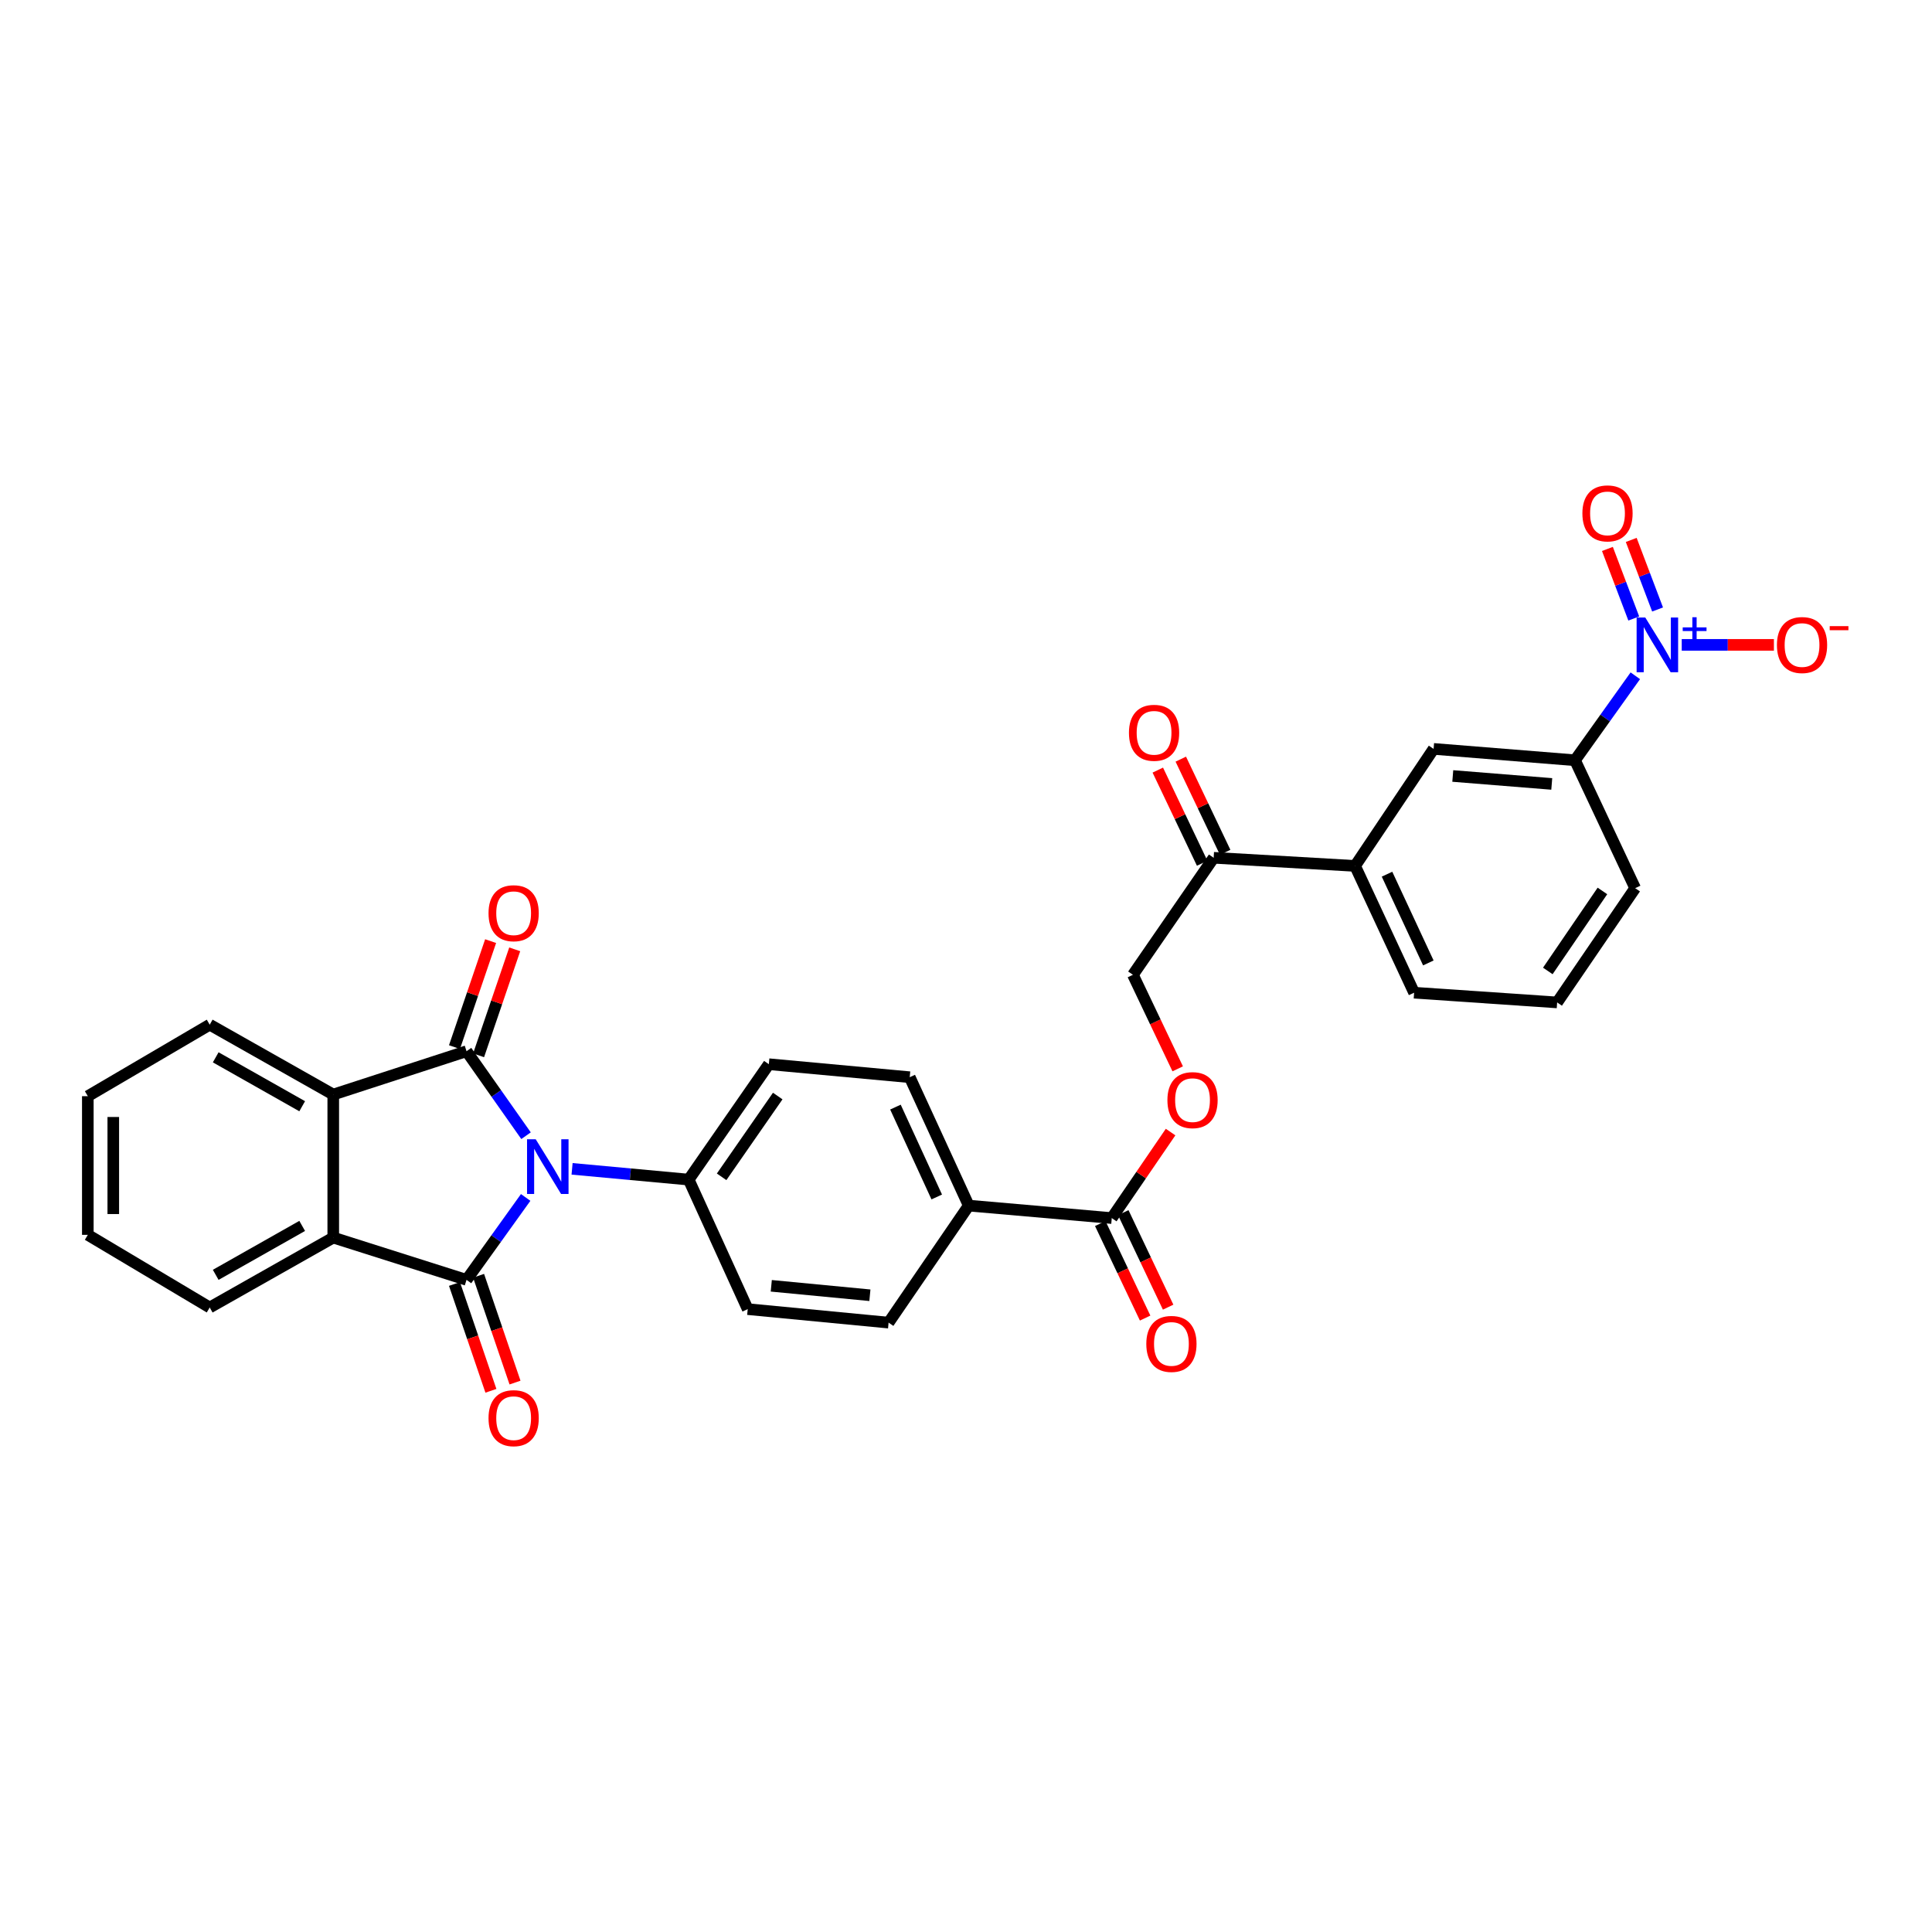 <?xml version='1.0' encoding='iso-8859-1'?>
<svg version='1.1' baseProfile='full'
              xmlns='http://www.w3.org/2000/svg'
                      xmlns:rdkit='http://www.rdkit.org/xml'
                      xmlns:xlink='http://www.w3.org/1999/xlink'
                  xml:space='preserve'
width='1000px' height='1000px' viewBox='0 0 1000 1000'>
<!-- END OF HEADER -->
<rect style='opacity:1.0;fill:#FFFFFF;stroke:none' width='1000' height='1000' x='0' y='0'> </rect>
<path class='bond-0' d='M 272.085,619.794 L 256.781,641.128' style='fill:none;fill-rule:evenodd;stroke:#0000FF;stroke-width:6px;stroke-linecap:butt;stroke-linejoin:miter;stroke-opacity:1' />
<path class='bond-0' d='M 256.781,641.128 L 241.477,662.461' style='fill:none;fill-rule:evenodd;stroke:#000000;stroke-width:6px;stroke-linecap:butt;stroke-linejoin:miter;stroke-opacity:1' />
<path class='bond-1' d='M 272.278,587.844 L 256.878,565.976' style='fill:none;fill-rule:evenodd;stroke:#0000FF;stroke-width:6px;stroke-linecap:butt;stroke-linejoin:miter;stroke-opacity:1' />
<path class='bond-1' d='M 256.878,565.976 L 241.477,544.108' style='fill:none;fill-rule:evenodd;stroke:#000000;stroke-width:6px;stroke-linecap:butt;stroke-linejoin:miter;stroke-opacity:1' />
<path class='bond-7' d='M 296.108,604.99 L 326.285,607.775' style='fill:none;fill-rule:evenodd;stroke:#0000FF;stroke-width:6px;stroke-linecap:butt;stroke-linejoin:miter;stroke-opacity:1' />
<path class='bond-7' d='M 326.285,607.775 L 356.461,610.56' style='fill:none;fill-rule:evenodd;stroke:#000000;stroke-width:6px;stroke-linecap:butt;stroke-linejoin:miter;stroke-opacity:1' />
<path class='bond-3' d='M 241.477,662.461 L 172.492,640.574' style='fill:none;fill-rule:evenodd;stroke:#000000;stroke-width:6px;stroke-linecap:butt;stroke-linejoin:miter;stroke-opacity:1' />
<path class='bond-9' d='M 235.239,664.588 L 244.667,692.232' style='fill:none;fill-rule:evenodd;stroke:#000000;stroke-width:6px;stroke-linecap:butt;stroke-linejoin:miter;stroke-opacity:1' />
<path class='bond-9' d='M 244.667,692.232 L 254.095,719.876' style='fill:none;fill-rule:evenodd;stroke:#FF0000;stroke-width:6px;stroke-linecap:butt;stroke-linejoin:miter;stroke-opacity:1' />
<path class='bond-9' d='M 247.714,660.334 L 257.142,687.978' style='fill:none;fill-rule:evenodd;stroke:#000000;stroke-width:6px;stroke-linecap:butt;stroke-linejoin:miter;stroke-opacity:1' />
<path class='bond-9' d='M 257.142,687.978 L 266.57,715.622' style='fill:none;fill-rule:evenodd;stroke:#FF0000;stroke-width:6px;stroke-linecap:butt;stroke-linejoin:miter;stroke-opacity:1' />
<path class='bond-4' d='M 241.477,544.108 L 172.492,566.537' style='fill:none;fill-rule:evenodd;stroke:#000000;stroke-width:6px;stroke-linecap:butt;stroke-linejoin:miter;stroke-opacity:1' />
<path class='bond-10' d='M 247.714,546.235 L 257.068,518.804' style='fill:none;fill-rule:evenodd;stroke:#000000;stroke-width:6px;stroke-linecap:butt;stroke-linejoin:miter;stroke-opacity:1' />
<path class='bond-10' d='M 257.068,518.804 L 266.421,491.373' style='fill:none;fill-rule:evenodd;stroke:#FF0000;stroke-width:6px;stroke-linecap:butt;stroke-linejoin:miter;stroke-opacity:1' />
<path class='bond-10' d='M 235.239,541.981 L 244.593,514.55' style='fill:none;fill-rule:evenodd;stroke:#000000;stroke-width:6px;stroke-linecap:butt;stroke-linejoin:miter;stroke-opacity:1' />
<path class='bond-10' d='M 244.593,514.55 L 253.946,487.119' style='fill:none;fill-rule:evenodd;stroke:#FF0000;stroke-width:6px;stroke-linecap:butt;stroke-linejoin:miter;stroke-opacity:1' />
<path class='bond-2' d='M 846.435,349.78 L 830.828,371.644' style='fill:none;fill-rule:evenodd;stroke:#0000FF;stroke-width:6px;stroke-linecap:butt;stroke-linejoin:miter;stroke-opacity:1' />
<path class='bond-2' d='M 830.828,371.644 L 815.221,393.507' style='fill:none;fill-rule:evenodd;stroke:#000000;stroke-width:6px;stroke-linecap:butt;stroke-linejoin:miter;stroke-opacity:1' />
<path class='bond-12' d='M 870.464,333.785 L 894.319,333.785' style='fill:none;fill-rule:evenodd;stroke:#0000FF;stroke-width:6px;stroke-linecap:butt;stroke-linejoin:miter;stroke-opacity:1' />
<path class='bond-12' d='M 894.319,333.785 L 918.175,333.785' style='fill:none;fill-rule:evenodd;stroke:#FF0000;stroke-width:6px;stroke-linecap:butt;stroke-linejoin:miter;stroke-opacity:1' />
<path class='bond-15' d='M 857.961,315.469 L 851.142,297.466' style='fill:none;fill-rule:evenodd;stroke:#0000FF;stroke-width:6px;stroke-linecap:butt;stroke-linejoin:miter;stroke-opacity:1' />
<path class='bond-15' d='M 851.142,297.466 L 844.322,279.463' style='fill:none;fill-rule:evenodd;stroke:#FF0000;stroke-width:6px;stroke-linecap:butt;stroke-linejoin:miter;stroke-opacity:1' />
<path class='bond-15' d='M 845.636,320.138 L 838.816,302.135' style='fill:none;fill-rule:evenodd;stroke:#0000FF;stroke-width:6px;stroke-linecap:butt;stroke-linejoin:miter;stroke-opacity:1' />
<path class='bond-15' d='M 838.816,302.135 L 831.997,284.131' style='fill:none;fill-rule:evenodd;stroke:#FF0000;stroke-width:6px;stroke-linecap:butt;stroke-linejoin:miter;stroke-opacity:1' />
<path class='bond-24' d='M 172.492,640.574 L 108.552,676.755' style='fill:none;fill-rule:evenodd;stroke:#000000;stroke-width:6px;stroke-linecap:butt;stroke-linejoin:miter;stroke-opacity:1' />
<path class='bond-24' d='M 156.41,634.53 L 111.652,659.856' style='fill:none;fill-rule:evenodd;stroke:#000000;stroke-width:6px;stroke-linecap:butt;stroke-linejoin:miter;stroke-opacity:1' />
<path class='bond-31' d='M 172.492,640.574 L 172.492,566.537' style='fill:none;fill-rule:evenodd;stroke:#000000;stroke-width:6px;stroke-linecap:butt;stroke-linejoin:miter;stroke-opacity:1' />
<path class='bond-25' d='M 172.492,566.537 L 108.552,530.371' style='fill:none;fill-rule:evenodd;stroke:#000000;stroke-width:6px;stroke-linecap:butt;stroke-linejoin:miter;stroke-opacity:1' />
<path class='bond-25' d='M 156.412,572.585 L 111.654,547.269' style='fill:none;fill-rule:evenodd;stroke:#000000;stroke-width:6px;stroke-linecap:butt;stroke-linejoin:miter;stroke-opacity:1' />
<path class='bond-5' d='M 815.221,393.507 L 742.033,387.627' style='fill:none;fill-rule:evenodd;stroke:#000000;stroke-width:6px;stroke-linecap:butt;stroke-linejoin:miter;stroke-opacity:1' />
<path class='bond-5' d='M 803.187,405.763 L 751.955,401.647' style='fill:none;fill-rule:evenodd;stroke:#000000;stroke-width:6px;stroke-linecap:butt;stroke-linejoin:miter;stroke-opacity:1' />
<path class='bond-34' d='M 815.221,393.507 L 846.356,459.71' style='fill:none;fill-rule:evenodd;stroke:#000000;stroke-width:6px;stroke-linecap:butt;stroke-linejoin:miter;stroke-opacity:1' />
<path class='bond-6' d='M 575.447,630.477 L 501.417,624.018' style='fill:none;fill-rule:evenodd;stroke:#000000;stroke-width:6px;stroke-linecap:butt;stroke-linejoin:miter;stroke-opacity:1' />
<path class='bond-14' d='M 575.447,630.477 L 590.669,608.215' style='fill:none;fill-rule:evenodd;stroke:#000000;stroke-width:6px;stroke-linecap:butt;stroke-linejoin:miter;stroke-opacity:1' />
<path class='bond-14' d='M 590.669,608.215 L 605.892,585.953' style='fill:none;fill-rule:evenodd;stroke:#FF0000;stroke-width:6px;stroke-linecap:butt;stroke-linejoin:miter;stroke-opacity:1' />
<path class='bond-17' d='M 569.493,633.303 L 581.107,657.769' style='fill:none;fill-rule:evenodd;stroke:#000000;stroke-width:6px;stroke-linecap:butt;stroke-linejoin:miter;stroke-opacity:1' />
<path class='bond-17' d='M 581.107,657.769 L 592.72,682.235' style='fill:none;fill-rule:evenodd;stroke:#FF0000;stroke-width:6px;stroke-linecap:butt;stroke-linejoin:miter;stroke-opacity:1' />
<path class='bond-17' d='M 581.4,627.651 L 593.014,652.117' style='fill:none;fill-rule:evenodd;stroke:#000000;stroke-width:6px;stroke-linecap:butt;stroke-linejoin:miter;stroke-opacity:1' />
<path class='bond-17' d='M 593.014,652.117 L 604.627,676.583' style='fill:none;fill-rule:evenodd;stroke:#FF0000;stroke-width:6px;stroke-linecap:butt;stroke-linejoin:miter;stroke-opacity:1' />
<path class='bond-19' d='M 356.461,610.56 L 397.95,550.83' style='fill:none;fill-rule:evenodd;stroke:#000000;stroke-width:6px;stroke-linecap:butt;stroke-linejoin:miter;stroke-opacity:1' />
<path class='bond-19' d='M 373.51,609.12 L 402.552,567.309' style='fill:none;fill-rule:evenodd;stroke:#000000;stroke-width:6px;stroke-linecap:butt;stroke-linejoin:miter;stroke-opacity:1' />
<path class='bond-20' d='M 356.461,610.56 L 387.018,677.604' style='fill:none;fill-rule:evenodd;stroke:#000000;stroke-width:6px;stroke-linecap:butt;stroke-linejoin:miter;stroke-opacity:1' />
<path class='bond-8' d='M 742.033,387.627 L 701.386,448.199' style='fill:none;fill-rule:evenodd;stroke:#000000;stroke-width:6px;stroke-linecap:butt;stroke-linejoin:miter;stroke-opacity:1' />
<path class='bond-11' d='M 701.386,448.199 L 628.19,443.988' style='fill:none;fill-rule:evenodd;stroke:#000000;stroke-width:6px;stroke-linecap:butt;stroke-linejoin:miter;stroke-opacity:1' />
<path class='bond-27' d='M 701.386,448.199 L 731.942,513.815' style='fill:none;fill-rule:evenodd;stroke:#000000;stroke-width:6px;stroke-linecap:butt;stroke-linejoin:miter;stroke-opacity:1' />
<path class='bond-27' d='M 717.918,452.477 L 739.307,498.409' style='fill:none;fill-rule:evenodd;stroke:#000000;stroke-width:6px;stroke-linecap:butt;stroke-linejoin:miter;stroke-opacity:1' />
<path class='bond-13' d='M 628.19,443.988 L 586.401,504.552' style='fill:none;fill-rule:evenodd;stroke:#000000;stroke-width:6px;stroke-linecap:butt;stroke-linejoin:miter;stroke-opacity:1' />
<path class='bond-21' d='M 634.14,441.155 L 622.658,417.044' style='fill:none;fill-rule:evenodd;stroke:#000000;stroke-width:6px;stroke-linecap:butt;stroke-linejoin:miter;stroke-opacity:1' />
<path class='bond-21' d='M 622.658,417.044 L 611.175,392.934' style='fill:none;fill-rule:evenodd;stroke:#FF0000;stroke-width:6px;stroke-linecap:butt;stroke-linejoin:miter;stroke-opacity:1' />
<path class='bond-21' d='M 622.241,446.822 L 610.758,422.712' style='fill:none;fill-rule:evenodd;stroke:#000000;stroke-width:6px;stroke-linecap:butt;stroke-linejoin:miter;stroke-opacity:1' />
<path class='bond-21' d='M 610.758,422.712 L 599.275,398.601' style='fill:none;fill-rule:evenodd;stroke:#FF0000;stroke-width:6px;stroke-linecap:butt;stroke-linejoin:miter;stroke-opacity:1' />
<path class='bond-18' d='M 609.578,553.228 L 597.99,528.89' style='fill:none;fill-rule:evenodd;stroke:#FF0000;stroke-width:6px;stroke-linecap:butt;stroke-linejoin:miter;stroke-opacity:1' />
<path class='bond-18' d='M 597.99,528.89 L 586.401,504.552' style='fill:none;fill-rule:evenodd;stroke:#000000;stroke-width:6px;stroke-linecap:butt;stroke-linejoin:miter;stroke-opacity:1' />
<path class='bond-16' d='M 501.417,624.018 L 459.935,684.59' style='fill:none;fill-rule:evenodd;stroke:#000000;stroke-width:6px;stroke-linecap:butt;stroke-linejoin:miter;stroke-opacity:1' />
<path class='bond-32' d='M 501.417,624.018 L 470.875,557.56' style='fill:none;fill-rule:evenodd;stroke:#000000;stroke-width:6px;stroke-linecap:butt;stroke-linejoin:miter;stroke-opacity:1' />
<path class='bond-32' d='M 484.859,619.553 L 463.48,573.032' style='fill:none;fill-rule:evenodd;stroke:#000000;stroke-width:6px;stroke-linecap:butt;stroke-linejoin:miter;stroke-opacity:1' />
<path class='bond-22' d='M 397.95,550.83 L 470.875,557.56' style='fill:none;fill-rule:evenodd;stroke:#000000;stroke-width:6px;stroke-linecap:butt;stroke-linejoin:miter;stroke-opacity:1' />
<path class='bond-23' d='M 387.018,677.604 L 459.935,684.59' style='fill:none;fill-rule:evenodd;stroke:#000000;stroke-width:6px;stroke-linecap:butt;stroke-linejoin:miter;stroke-opacity:1' />
<path class='bond-23' d='M 399.212,665.532 L 450.254,670.421' style='fill:none;fill-rule:evenodd;stroke:#000000;stroke-width:6px;stroke-linecap:butt;stroke-linejoin:miter;stroke-opacity:1' />
<path class='bond-30' d='M 108.552,676.755 L 45.455,639.154' style='fill:none;fill-rule:evenodd;stroke:#000000;stroke-width:6px;stroke-linecap:butt;stroke-linejoin:miter;stroke-opacity:1' />
<path class='bond-29' d='M 108.552,530.371 L 45.455,567.386' style='fill:none;fill-rule:evenodd;stroke:#000000;stroke-width:6px;stroke-linecap:butt;stroke-linejoin:miter;stroke-opacity:1' />
<path class='bond-26' d='M 846.356,459.71 L 805.972,518.86' style='fill:none;fill-rule:evenodd;stroke:#000000;stroke-width:6px;stroke-linecap:butt;stroke-linejoin:miter;stroke-opacity:1' />
<path class='bond-26' d='M 829.413,461.151 L 801.145,502.556' style='fill:none;fill-rule:evenodd;stroke:#000000;stroke-width:6px;stroke-linecap:butt;stroke-linejoin:miter;stroke-opacity:1' />
<path class='bond-28' d='M 731.942,513.815 L 805.972,518.86' style='fill:none;fill-rule:evenodd;stroke:#000000;stroke-width:6px;stroke-linecap:butt;stroke-linejoin:miter;stroke-opacity:1' />
<path class='bond-33' d='M 45.455,567.386 L 45.455,639.154' style='fill:none;fill-rule:evenodd;stroke:#000000;stroke-width:6px;stroke-linecap:butt;stroke-linejoin:miter;stroke-opacity:1' />
<path class='bond-33' d='M 58.635,578.152 L 58.635,628.389' style='fill:none;fill-rule:evenodd;stroke:#000000;stroke-width:6px;stroke-linecap:butt;stroke-linejoin:miter;stroke-opacity:1' />
<path  class='atom-0' d='M 277.277 589.67
L 286.557 604.67
Q 287.477 606.15, 288.957 608.83
Q 290.437 611.51, 290.517 611.67
L 290.517 589.67
L 294.277 589.67
L 294.277 617.99
L 290.397 617.99
L 280.437 601.59
Q 279.277 599.67, 278.037 597.47
Q 276.837 595.27, 276.477 594.59
L 276.477 617.99
L 272.797 617.99
L 272.797 589.67
L 277.277 589.67
' fill='#0000FF'/>
<path  class='atom-3' d='M 851.592 319.625
L 860.872 334.625
Q 861.792 336.105, 863.272 338.785
Q 864.752 341.465, 864.832 341.625
L 864.832 319.625
L 868.592 319.625
L 868.592 347.945
L 864.712 347.945
L 854.752 331.545
Q 853.592 329.625, 852.352 327.425
Q 851.152 325.225, 850.792 324.545
L 850.792 347.945
L 847.112 347.945
L 847.112 319.625
L 851.592 319.625
' fill='#0000FF'/>
<path  class='atom-3' d='M 870.968 324.73
L 875.958 324.73
L 875.958 319.477
L 878.175 319.477
L 878.175 324.73
L 883.297 324.73
L 883.297 326.631
L 878.175 326.631
L 878.175 331.911
L 875.958 331.911
L 875.958 326.631
L 870.968 326.631
L 870.968 324.73
' fill='#0000FF'/>
<path  class='atom-10' d='M 252.861 734.038
Q 252.861 727.238, 256.221 723.438
Q 259.581 719.638, 265.861 719.638
Q 272.141 719.638, 275.501 723.438
Q 278.861 727.238, 278.861 734.038
Q 278.861 740.918, 275.461 744.838
Q 272.061 748.718, 265.861 748.718
Q 259.621 748.718, 256.221 744.838
Q 252.861 740.958, 252.861 734.038
M 265.861 745.518
Q 270.181 745.518, 272.501 742.638
Q 274.861 739.718, 274.861 734.038
Q 274.861 728.478, 272.501 725.678
Q 270.181 722.838, 265.861 722.838
Q 261.541 722.838, 259.181 725.638
Q 256.861 728.438, 256.861 734.038
Q 256.861 739.758, 259.181 742.638
Q 261.541 745.518, 265.861 745.518
' fill='#FF0000'/>
<path  class='atom-11' d='M 252.861 472.677
Q 252.861 465.877, 256.221 462.077
Q 259.581 458.277, 265.861 458.277
Q 272.141 458.277, 275.501 462.077
Q 278.861 465.877, 278.861 472.677
Q 278.861 479.557, 275.461 483.477
Q 272.061 487.357, 265.861 487.357
Q 259.621 487.357, 256.221 483.477
Q 252.861 479.597, 252.861 472.677
M 265.861 484.157
Q 270.181 484.157, 272.501 481.277
Q 274.861 478.357, 274.861 472.677
Q 274.861 467.117, 272.501 464.317
Q 270.181 461.477, 265.861 461.477
Q 261.541 461.477, 259.181 464.277
Q 256.861 467.077, 256.861 472.677
Q 256.861 478.397, 259.181 481.277
Q 261.541 484.157, 265.861 484.157
' fill='#FF0000'/>
<path  class='atom-13' d='M 919.732 333.865
Q 919.732 327.065, 923.092 323.265
Q 926.452 319.465, 932.732 319.465
Q 939.012 319.465, 942.372 323.265
Q 945.732 327.065, 945.732 333.865
Q 945.732 340.745, 942.332 344.665
Q 938.932 348.545, 932.732 348.545
Q 926.492 348.545, 923.092 344.665
Q 919.732 340.785, 919.732 333.865
M 932.732 345.345
Q 937.052 345.345, 939.372 342.465
Q 941.732 339.545, 941.732 333.865
Q 941.732 328.305, 939.372 325.505
Q 937.052 322.665, 932.732 322.665
Q 928.412 322.665, 926.052 325.465
Q 923.732 328.265, 923.732 333.865
Q 923.732 339.585, 926.052 342.465
Q 928.412 345.345, 932.732 345.345
' fill='#FF0000'/>
<path  class='atom-13' d='M 947.052 324.088
L 956.74 324.088
L 956.74 326.2
L 947.052 326.2
L 947.052 324.088
' fill='#FF0000'/>
<path  class='atom-15' d='M 604.251 569.422
Q 604.251 562.622, 607.611 558.822
Q 610.971 555.022, 617.251 555.022
Q 623.531 555.022, 626.891 558.822
Q 630.251 562.622, 630.251 569.422
Q 630.251 576.302, 626.851 580.222
Q 623.451 584.102, 617.251 584.102
Q 611.011 584.102, 607.611 580.222
Q 604.251 576.342, 604.251 569.422
M 617.251 580.902
Q 621.571 580.902, 623.891 578.022
Q 626.251 575.102, 626.251 569.422
Q 626.251 563.862, 623.891 561.062
Q 621.571 558.222, 617.251 558.222
Q 612.931 558.222, 610.571 561.022
Q 608.251 563.822, 608.251 569.422
Q 608.251 575.142, 610.571 578.022
Q 612.931 580.902, 617.251 580.902
' fill='#FF0000'/>
<path  class='atom-16' d='M 819.04 265.723
Q 819.04 258.923, 822.4 255.123
Q 825.76 251.323, 832.04 251.323
Q 838.32 251.323, 841.68 255.123
Q 845.04 258.923, 845.04 265.723
Q 845.04 272.603, 841.64 276.523
Q 838.24 280.403, 832.04 280.403
Q 825.8 280.403, 822.4 276.523
Q 819.04 272.643, 819.04 265.723
M 832.04 277.203
Q 836.36 277.203, 838.68 274.323
Q 841.04 271.403, 841.04 265.723
Q 841.04 260.163, 838.68 257.363
Q 836.36 254.523, 832.04 254.523
Q 827.72 254.523, 825.36 257.323
Q 823.04 260.123, 823.04 265.723
Q 823.04 271.443, 825.36 274.323
Q 827.72 277.203, 832.04 277.203
' fill='#FF0000'/>
<path  class='atom-18' d='M 593.326 695.609
Q 593.326 688.809, 596.686 685.009
Q 600.046 681.209, 606.326 681.209
Q 612.606 681.209, 615.966 685.009
Q 619.326 688.809, 619.326 695.609
Q 619.326 702.489, 615.926 706.409
Q 612.526 710.289, 606.326 710.289
Q 600.086 710.289, 596.686 706.409
Q 593.326 702.529, 593.326 695.609
M 606.326 707.089
Q 610.646 707.089, 612.966 704.209
Q 615.326 701.289, 615.326 695.609
Q 615.326 690.049, 612.966 687.249
Q 610.646 684.409, 606.326 684.409
Q 602.006 684.409, 599.646 687.209
Q 597.326 690.009, 597.326 695.609
Q 597.326 701.329, 599.646 704.209
Q 602.006 707.089, 606.326 707.089
' fill='#FF0000'/>
<path  class='atom-22' d='M 584.341 379.294
Q 584.341 372.494, 587.701 368.694
Q 591.061 364.894, 597.341 364.894
Q 603.621 364.894, 606.981 368.694
Q 610.341 372.494, 610.341 379.294
Q 610.341 386.174, 606.941 390.094
Q 603.541 393.974, 597.341 393.974
Q 591.101 393.974, 587.701 390.094
Q 584.341 386.214, 584.341 379.294
M 597.341 390.774
Q 601.661 390.774, 603.981 387.894
Q 606.341 384.974, 606.341 379.294
Q 606.341 373.734, 603.981 370.934
Q 601.661 368.094, 597.341 368.094
Q 593.021 368.094, 590.661 370.894
Q 588.341 373.694, 588.341 379.294
Q 588.341 385.014, 590.661 387.894
Q 593.021 390.774, 597.341 390.774
' fill='#FF0000'/>
</svg>
